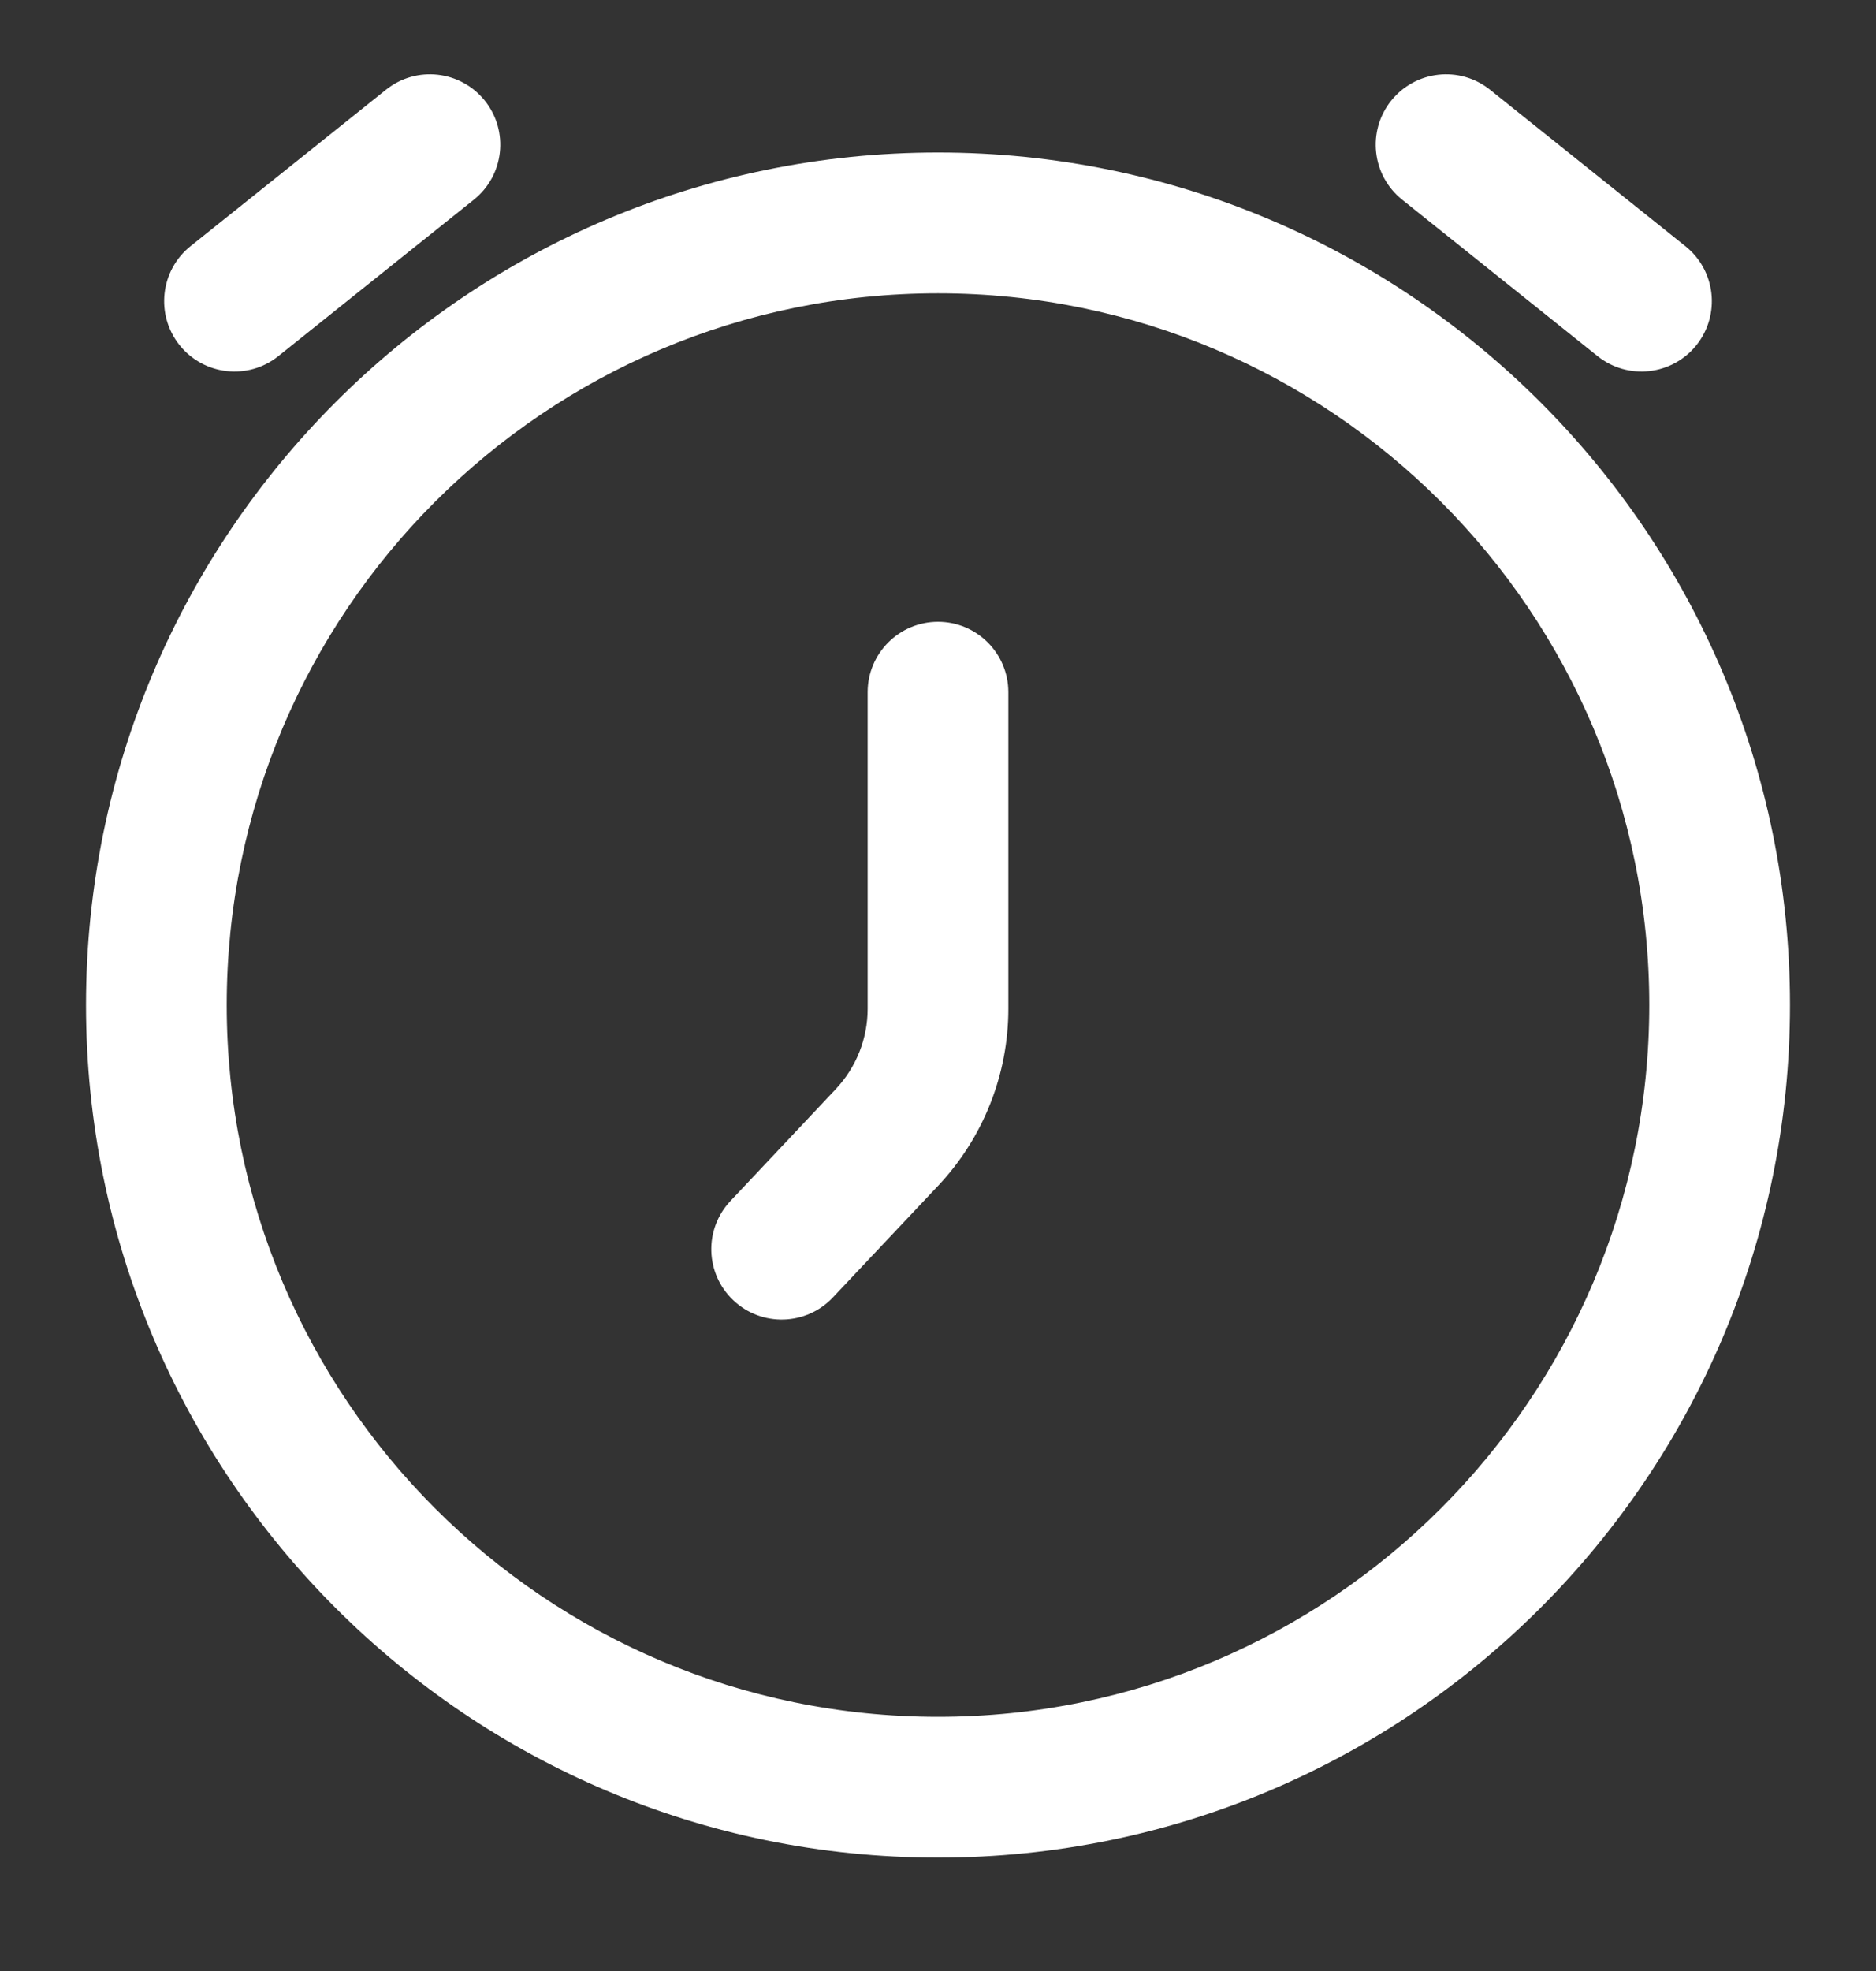 <svg width="20" height="21" viewBox="0 0 20 21" fill="none" xmlns="http://www.w3.org/2000/svg">
<rect x="0" y="0" width="20" height="21" fill="#333333" stroke="none"/>
<g clip-path="url(#clip0_1269_538)">
<path d="M10.75 7.375C10.75 6.961 10.414 6.625 10 6.625C9.586 6.625 9.25 6.961 9.25 7.375H10.75ZM7.788 12.795C7.503 13.096 7.517 13.571 7.819 13.855C8.12 14.139 8.595 14.125 8.879 13.824L7.788 12.795ZM2.031 2.623C1.708 2.882 1.656 3.353 1.914 3.677C2.173 4 2.645 4.053 2.968 3.794L2.031 2.623ZM5.052 2.127C5.375 1.869 5.428 1.397 5.169 1.073C4.91 0.75 4.438 0.697 4.115 0.956L5.052 2.127ZM17.031 3.794C17.355 4.053 17.827 4 18.086 3.677C18.344 3.353 18.292 2.882 17.968 2.623L17.031 3.794ZM15.885 0.956C15.562 0.697 15.09 0.75 14.831 1.073C14.572 1.397 14.625 1.869 14.948 2.127L15.885 0.956ZM9.455 12.12L8.909 11.605L9.455 12.12ZM9.25 7.375V10.748H10.75V7.375H9.25ZM8.879 13.824L10.001 12.634L8.909 11.605L7.788 12.795L8.879 13.824ZM2.968 3.794L5.052 2.127L4.115 0.956L2.031 2.623L2.968 3.794ZM17.968 2.623L15.885 0.956L14.948 2.127L17.031 3.794L17.968 2.623ZM17.583 10.708C17.583 14.897 14.188 18.292 10 18.292V19.792C15.017 19.792 19.083 15.725 19.083 10.708H17.583ZM10 18.292C5.812 18.292 2.417 14.897 2.417 10.708H0.917C0.917 15.725 4.983 19.792 10 19.792V18.292ZM2.417 10.708C2.417 6.52 5.812 3.125 10 3.125V1.625C4.983 1.625 0.917 5.692 0.917 10.708H2.417ZM10 3.125C14.188 3.125 17.583 6.52 17.583 10.708H19.083C19.083 5.692 15.017 1.625 10 1.625V3.125ZM9.25 10.748C9.25 11.066 9.128 11.373 8.909 11.605L10.001 12.634C10.482 12.124 10.75 11.449 10.75 10.748H9.25Z" fill="white"/>
</g>
<defs>
<clipPath id="clip0_1269_538">
<rect width="20" height="20" fill="white" transform="translate(0 0.5)"/>
</clipPath>
</defs>
</svg>
